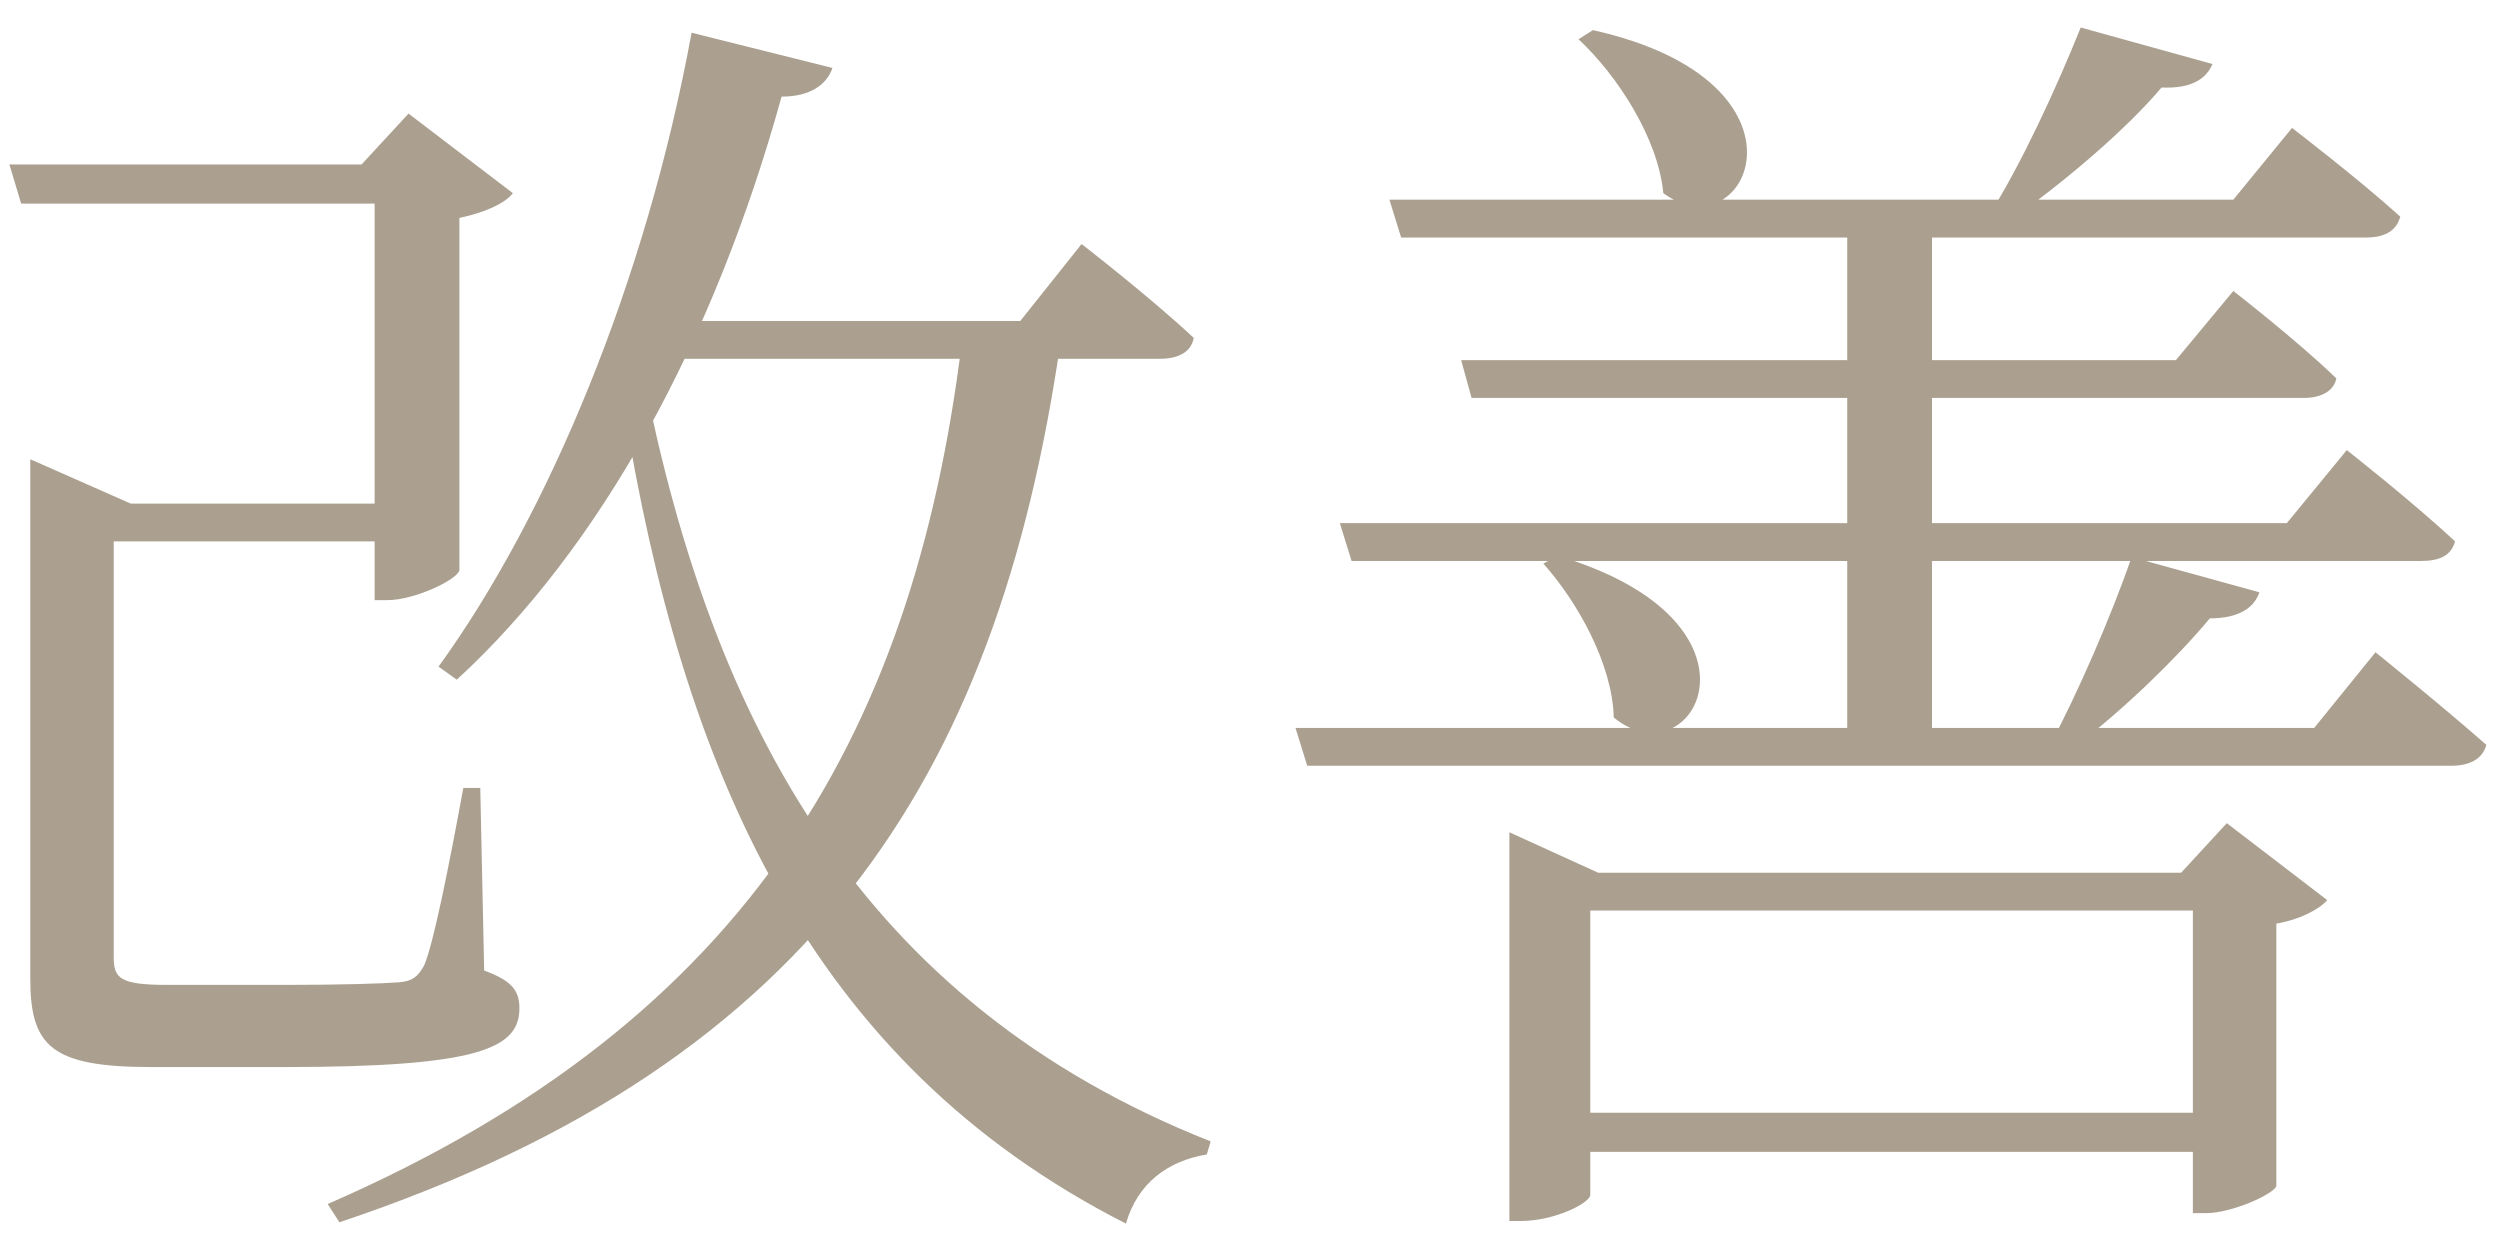 <?xml version="1.0" encoding="UTF-8"?> <svg xmlns="http://www.w3.org/2000/svg" width="46" height="23" viewBox="0 0 46 23" fill="none"> <path d="M0.173 3.026L7.709 3.026V3.746L0.389 3.746L0.173 3.026ZM1.421 9.266H7.637V9.962H1.421L1.421 9.266ZM6.893 3.026L6.653 3.026L7.517 2.09L9.437 3.554C9.293 3.746 8.909 3.914 8.453 4.01V10.49C8.429 10.658 7.637 11.042 7.133 11.042H6.893V3.026ZM0.557 9.266V8.474V8.45L2.405 9.266H2.093L2.093 17.618C2.093 18.002 2.213 18.122 3.077 18.122H5.261C6.269 18.122 7.037 18.098 7.349 18.074C7.589 18.05 7.685 17.978 7.805 17.762C7.973 17.378 8.261 15.938 8.525 14.498H8.837L8.909 17.858C9.437 18.05 9.557 18.242 9.557 18.554C9.557 19.298 8.789 19.634 5.213 19.634H2.789C0.941 19.634 0.557 19.25 0.557 18.002L0.557 9.266ZM11.837 6.89C13.109 13.322 15.845 18.458 22.277 21.002L22.205 21.242C21.485 21.362 20.933 21.77 20.717 22.514C14.861 19.538 12.557 14.138 11.477 7.49L11.837 6.89ZM17.741 5.93H19.565C18.461 14.066 15.149 19.514 6.245 22.49L6.029 22.154C13.853 18.746 16.901 13.394 17.741 5.93ZM12.725 0.602L15.317 1.25C15.221 1.538 14.933 1.778 14.381 1.778C13.133 6.29 11.045 10.082 8.405 12.506L8.069 12.266C10.085 9.482 11.885 5.186 12.725 0.602ZM12.029 5.906L18.773 5.906L19.901 4.49C19.901 4.49 21.173 5.474 21.965 6.218C21.917 6.482 21.677 6.602 21.341 6.602L12.029 6.602V5.906ZM27.773 16.058V15.314L29.405 16.058L41.093 16.058V16.754L29.261 16.754V21.986C29.261 22.13 28.613 22.466 27.989 22.466H27.773V16.058ZM40.349 16.058H40.133L40.973 15.146L42.821 16.562C42.677 16.73 42.317 16.922 41.885 16.994V21.818C41.861 21.962 41.069 22.322 40.589 22.322H40.349V16.058ZM28.493 20.474L41.069 20.474V21.194L28.493 21.194V20.474ZM33.989 3.674H35.549V13.754H33.989V3.674ZM25.565 3.674L41.093 3.674L42.173 2.354C42.173 2.354 43.397 3.29 44.165 3.986C44.093 4.25 43.877 4.37 43.541 4.37L25.781 4.37L25.565 3.674ZM24.653 9.626H42.077L43.181 8.282C43.181 8.282 44.405 9.242 45.173 9.962C45.101 10.226 44.885 10.322 44.549 10.322H24.869L24.653 9.626ZM23.837 13.394H42.581L43.709 12.002C43.709 12.002 44.933 12.986 45.749 13.706C45.677 13.97 45.437 14.09 45.101 14.09L24.053 14.09L23.837 13.394ZM26.885 6.626H40.037L41.093 5.354C41.093 5.354 42.269 6.266 42.989 6.962C42.941 7.202 42.701 7.322 42.389 7.322H27.077L26.885 6.626ZM29.309 0.554C33.605 1.514 32.141 4.682 30.605 3.554C30.509 2.546 29.765 1.394 29.045 0.722L29.309 0.554ZM28.661 10.226C32.789 11.45 31.157 14.402 29.693 13.202C29.669 12.218 29.021 11.066 28.397 10.37L28.661 10.226ZM38.285 0.506L40.709 1.178C40.589 1.466 40.301 1.634 39.773 1.61C39.125 2.378 38.021 3.314 37.085 3.986H36.581C37.181 3.05 37.853 1.586 38.285 0.506ZM39.221 10.25L41.573 10.898C41.477 11.186 41.189 11.378 40.661 11.378C40.061 12.098 39.077 13.058 38.189 13.73H37.709C38.213 12.794 38.861 11.306 39.221 10.25Z" fill="#ABA090"></path> </svg> 